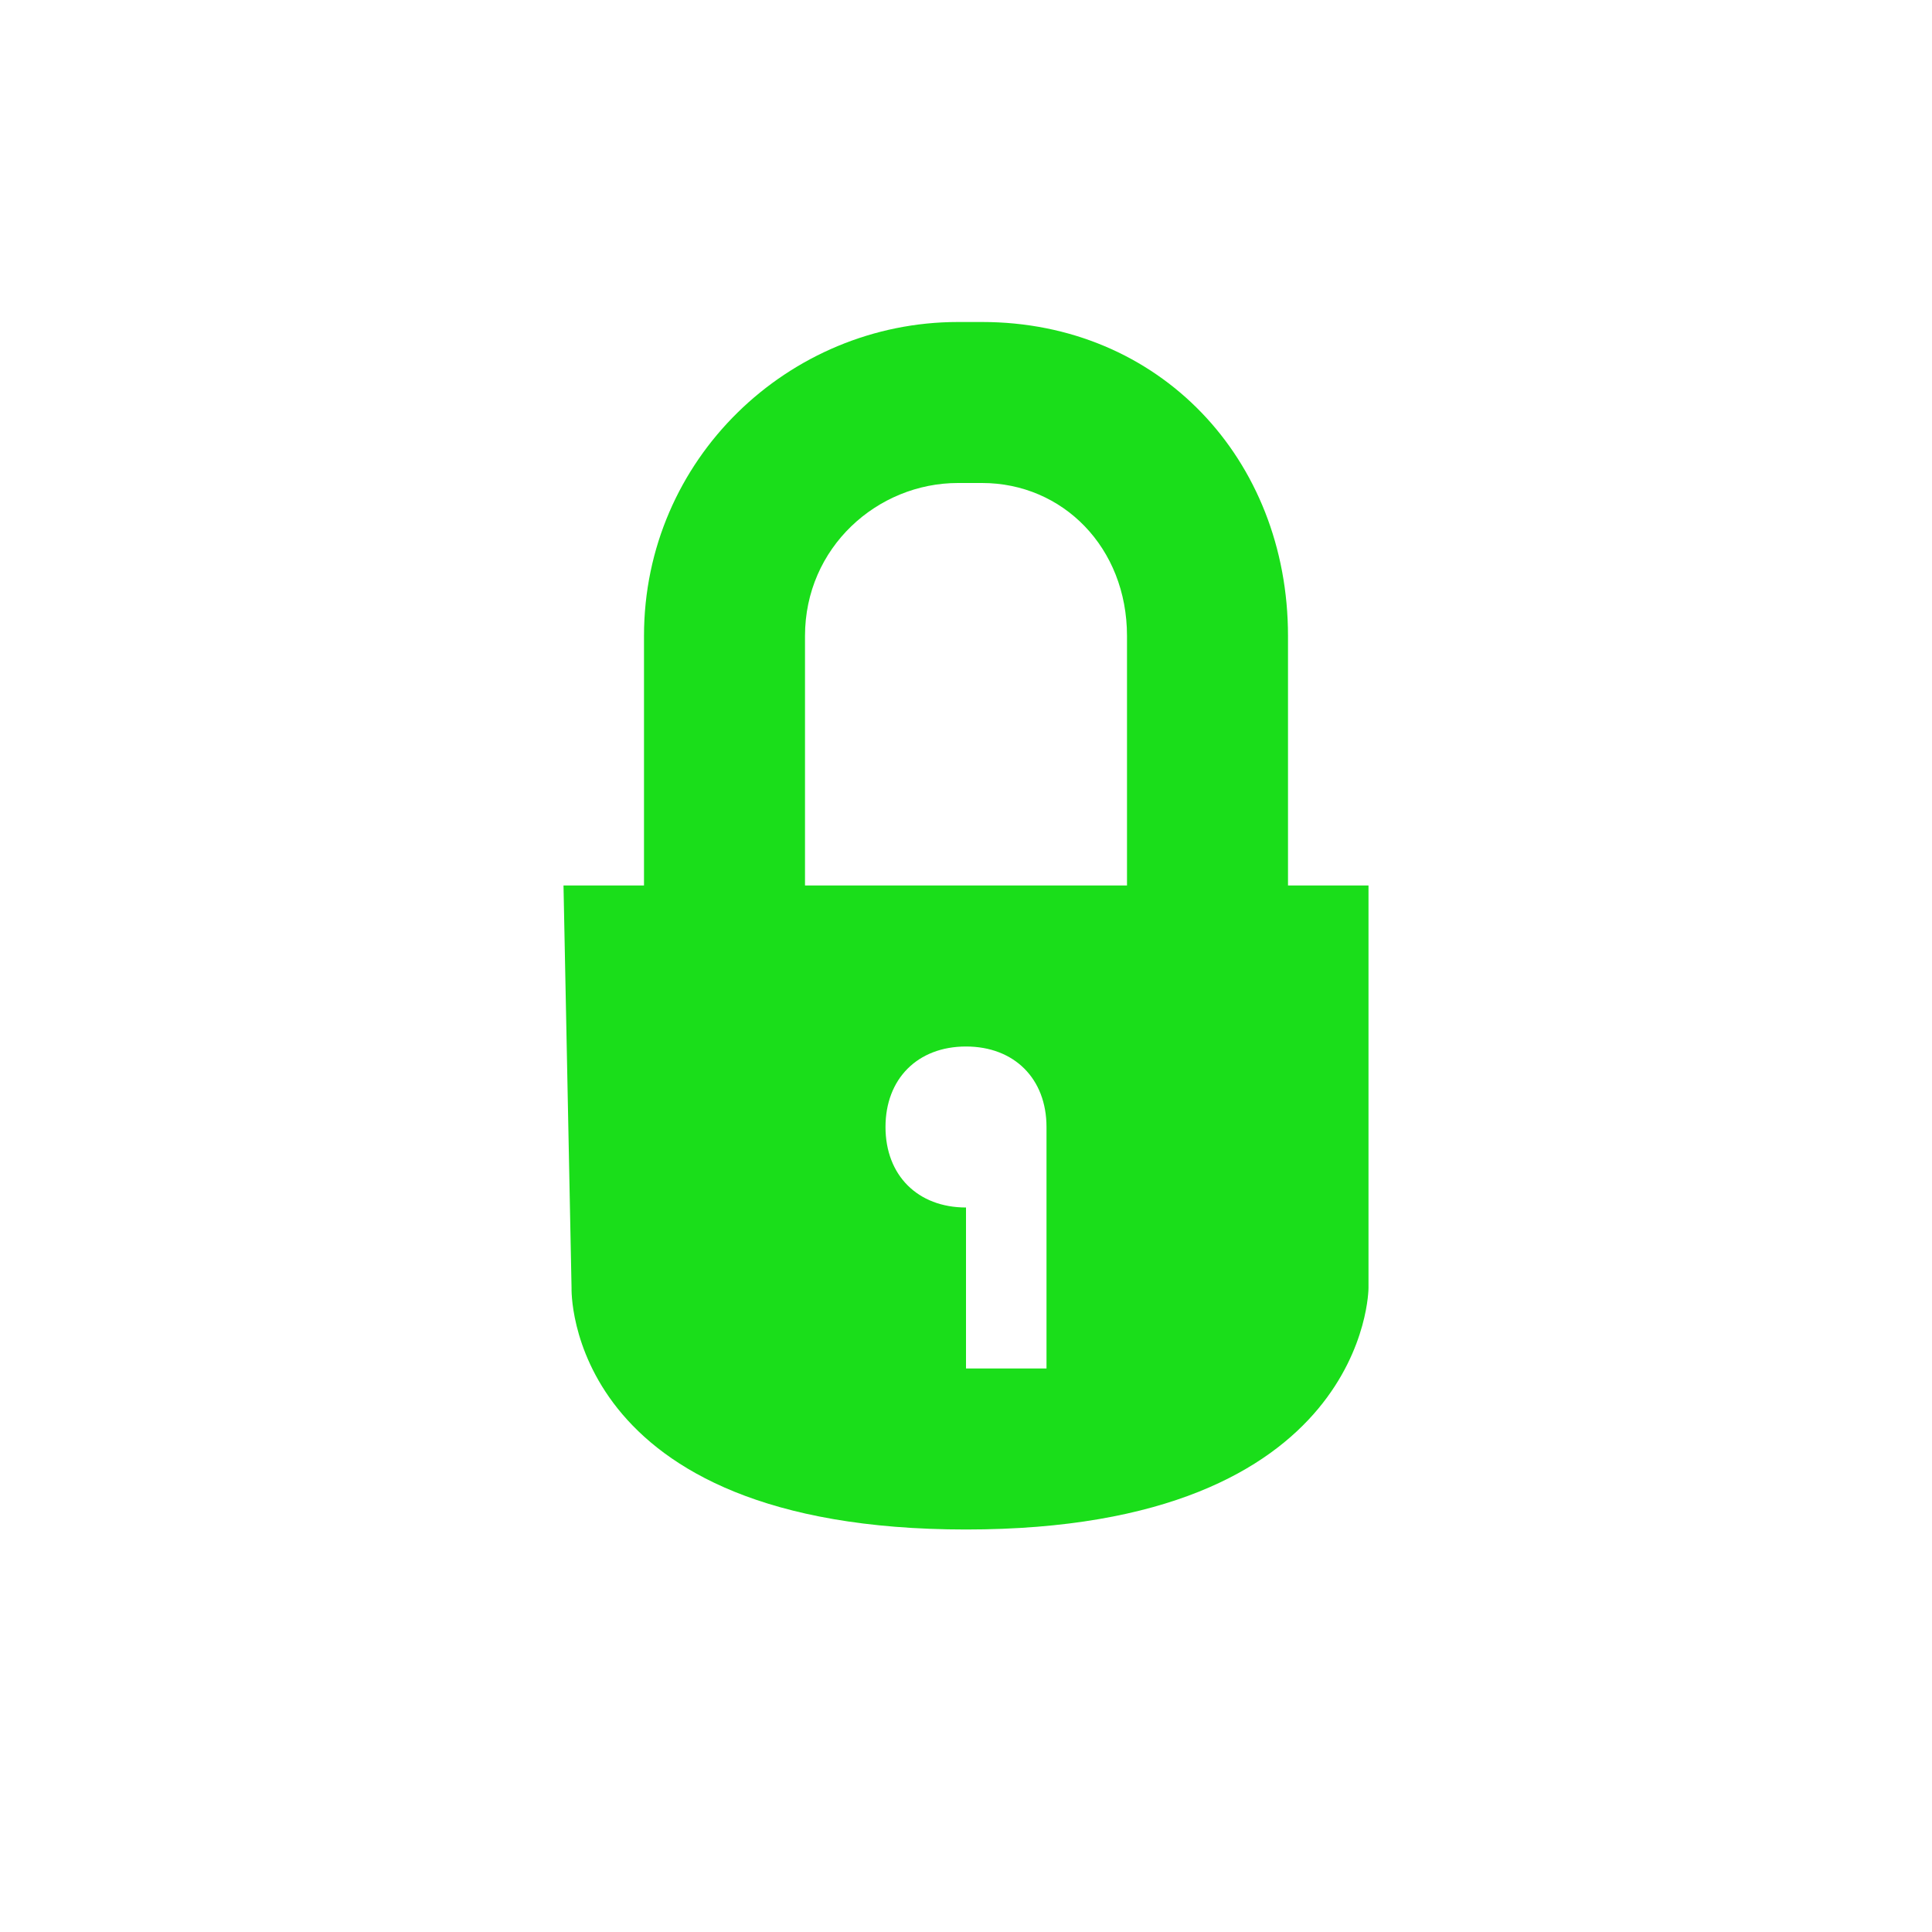 <svg width="24" height="24" viewBox="0 0 24 24" fill="none" xmlns="http://www.w3.org/2000/svg">
<path d="M16 11V7.9C16 5.7 14.4 4 12.2 4H11.9C9.8 4 8 5.7 8 7.9V11H7L7.1 16C7.1 16 7 19 12 19C17 19 17 16 17 16V11H16ZM13 17H12V15C11.4 15 11 14.6 11 14C11 13.4 11.4 13 12 13C12.6 13 13 13.4 13 14V17ZM14 11H10V7.9C10 6.8 10.9 6 11.9 6H12.2C13.2 6 14 6.8 14 7.9V11V11Z" fill="#1ADE1A"/>
</svg>
